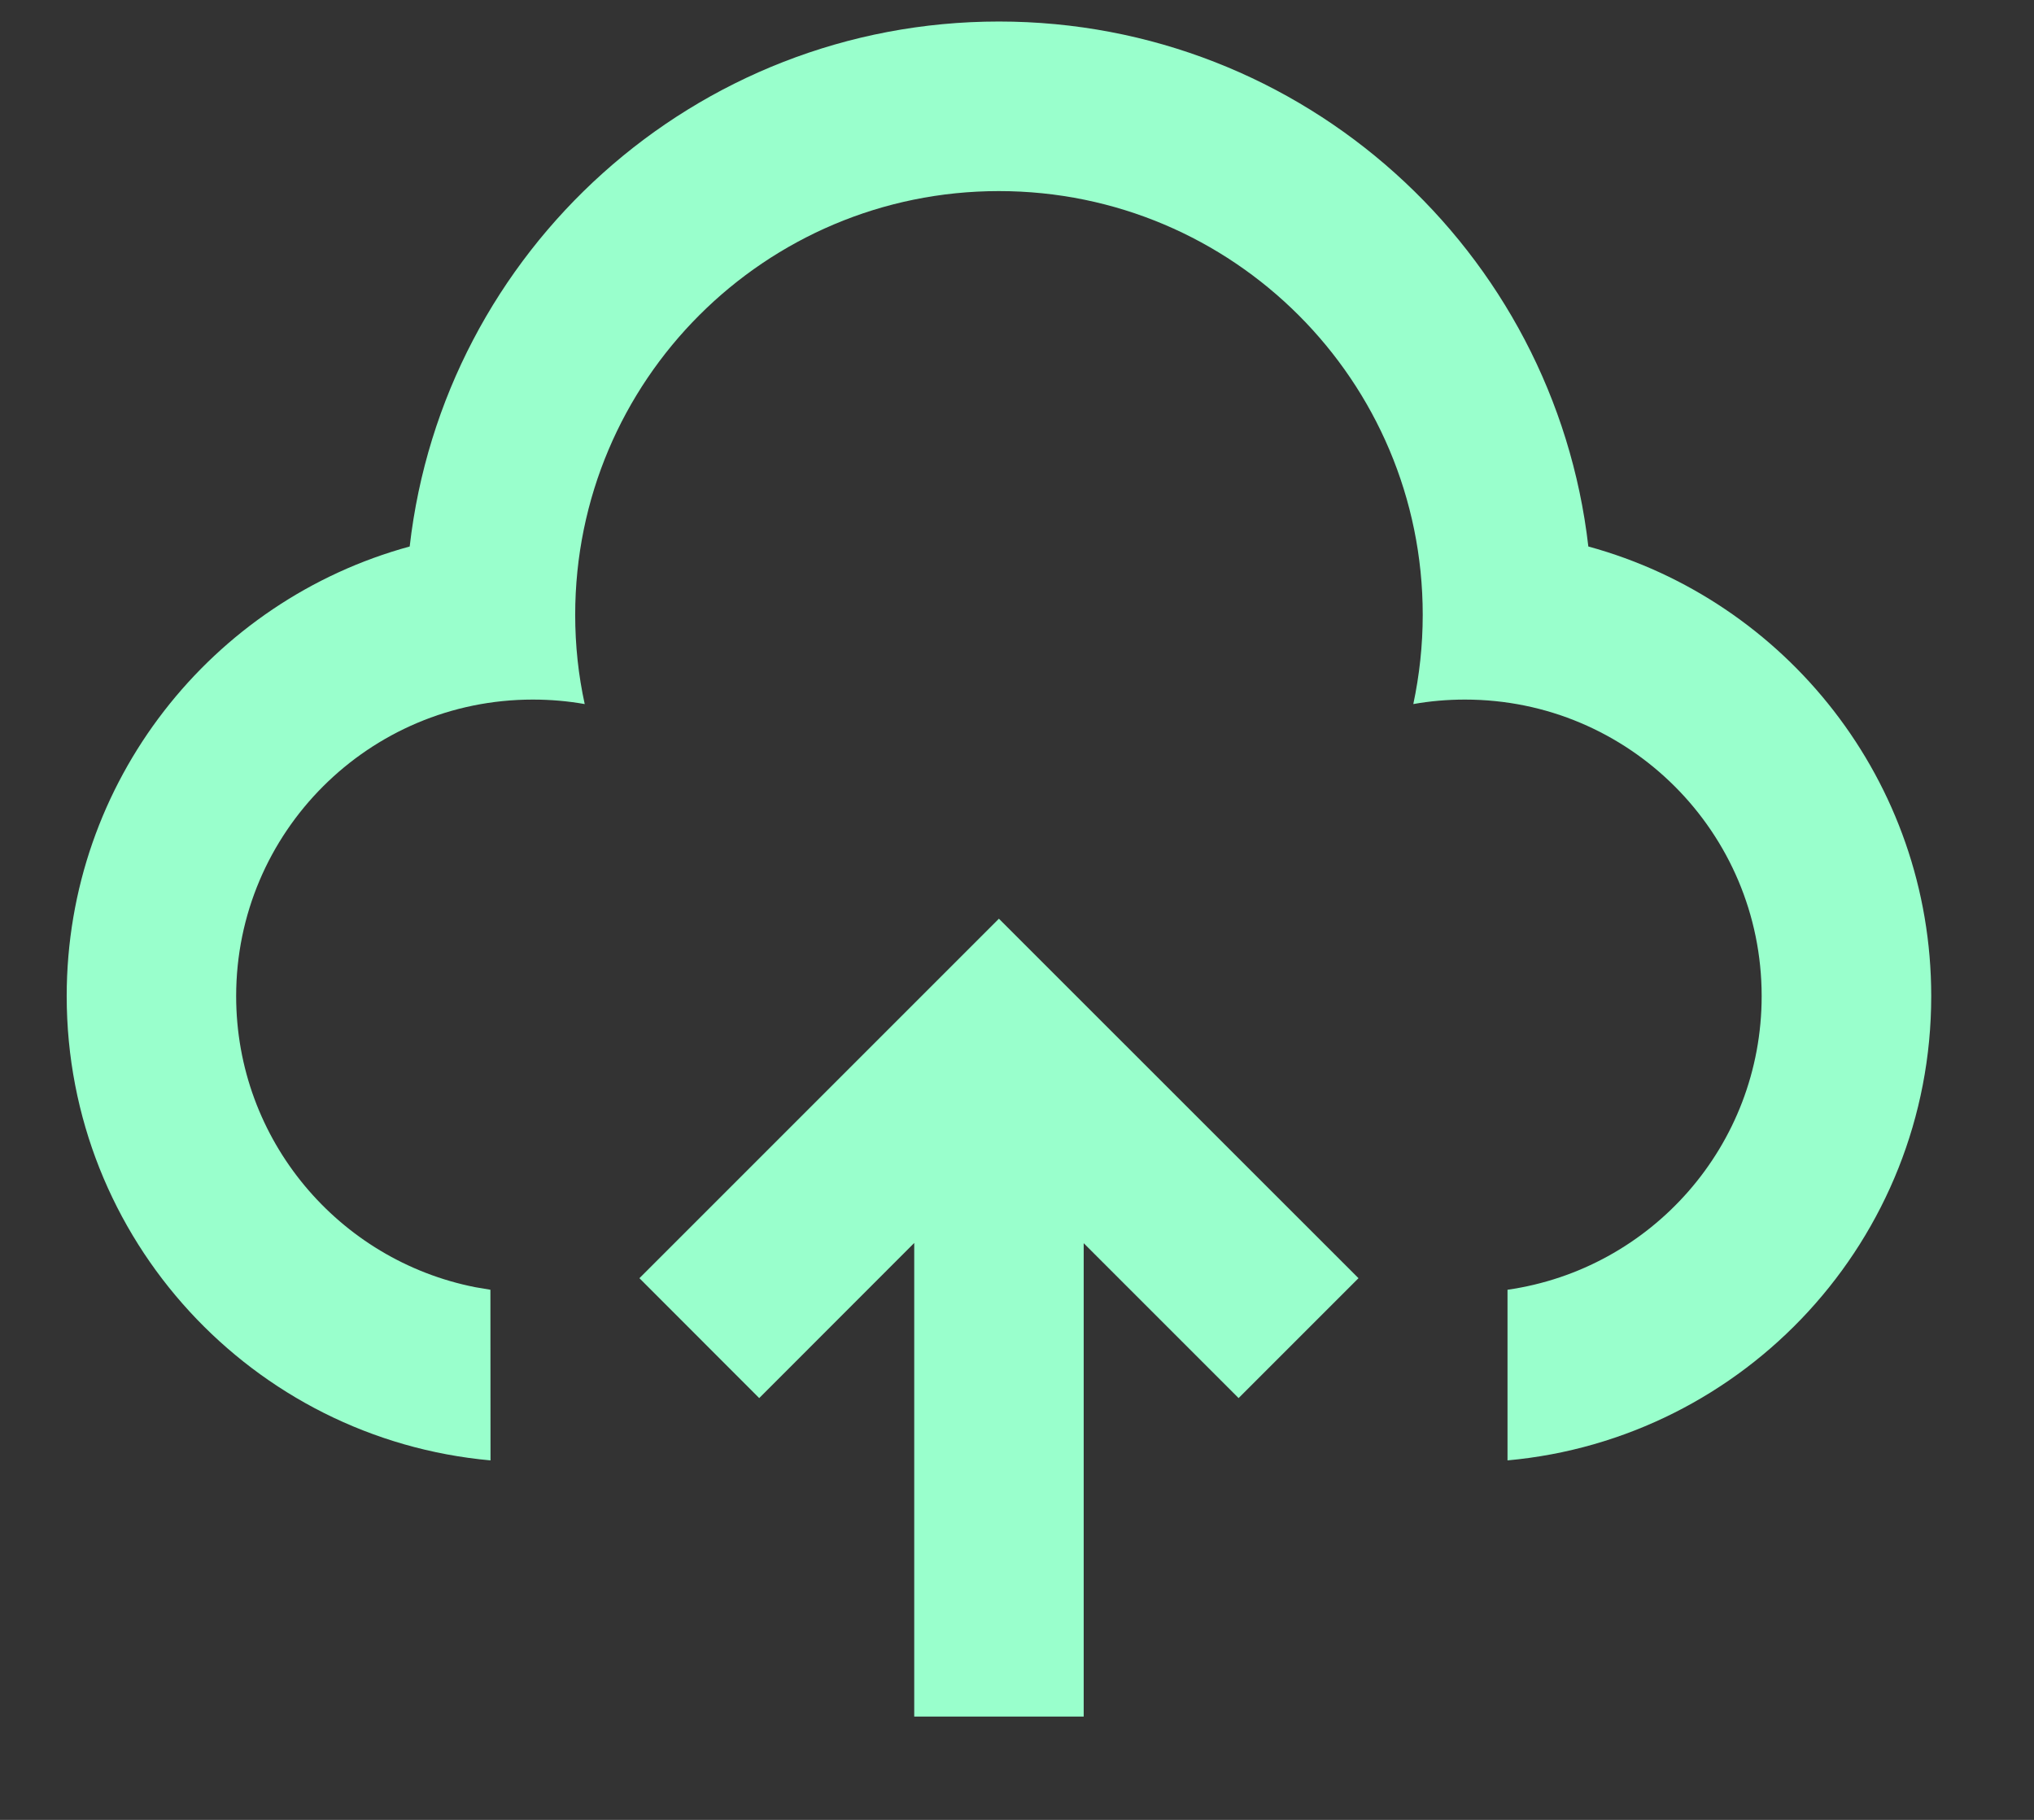 <svg width="19" height="17" viewBox="0 0 19 17" fill="none" xmlns="http://www.w3.org/2000/svg">
<rect x="0" y="0" width="19" height="17" fill="#333333" stroke="none"/>
<path d="M9.331 8.582L12.69 11.94L11.57 13.06L10.123 11.613V16.035H8.54V11.611L7.092 13.06L5.973 11.94L9.331 8.582ZM9.331 0.201C12.176 0.201 14.52 2.345 14.837 5.105C16.683 5.609 18.04 7.299 18.04 9.305C18.04 11.576 16.301 13.441 14.082 13.642L14.082 12.048C15.425 11.856 16.456 10.701 16.456 9.305C16.456 7.775 15.216 6.535 13.685 6.535C13.52 6.535 13.358 6.549 13.202 6.577C13.259 6.308 13.29 6.029 13.29 5.743C13.29 3.557 11.518 1.785 9.331 1.785C7.145 1.785 5.373 3.557 5.373 5.743C5.373 6.029 5.403 6.308 5.462 6.577C5.304 6.549 5.143 6.535 4.977 6.535C3.447 6.535 2.206 7.775 2.206 9.305C2.206 10.651 3.166 11.773 4.439 12.024L4.581 12.048L4.582 13.642C2.362 13.442 0.623 11.577 0.623 9.305C0.623 7.299 1.98 5.609 3.827 5.105C4.142 2.345 6.487 0.201 9.331 0.201Z" fill="#99FFCC"/>
</svg>
